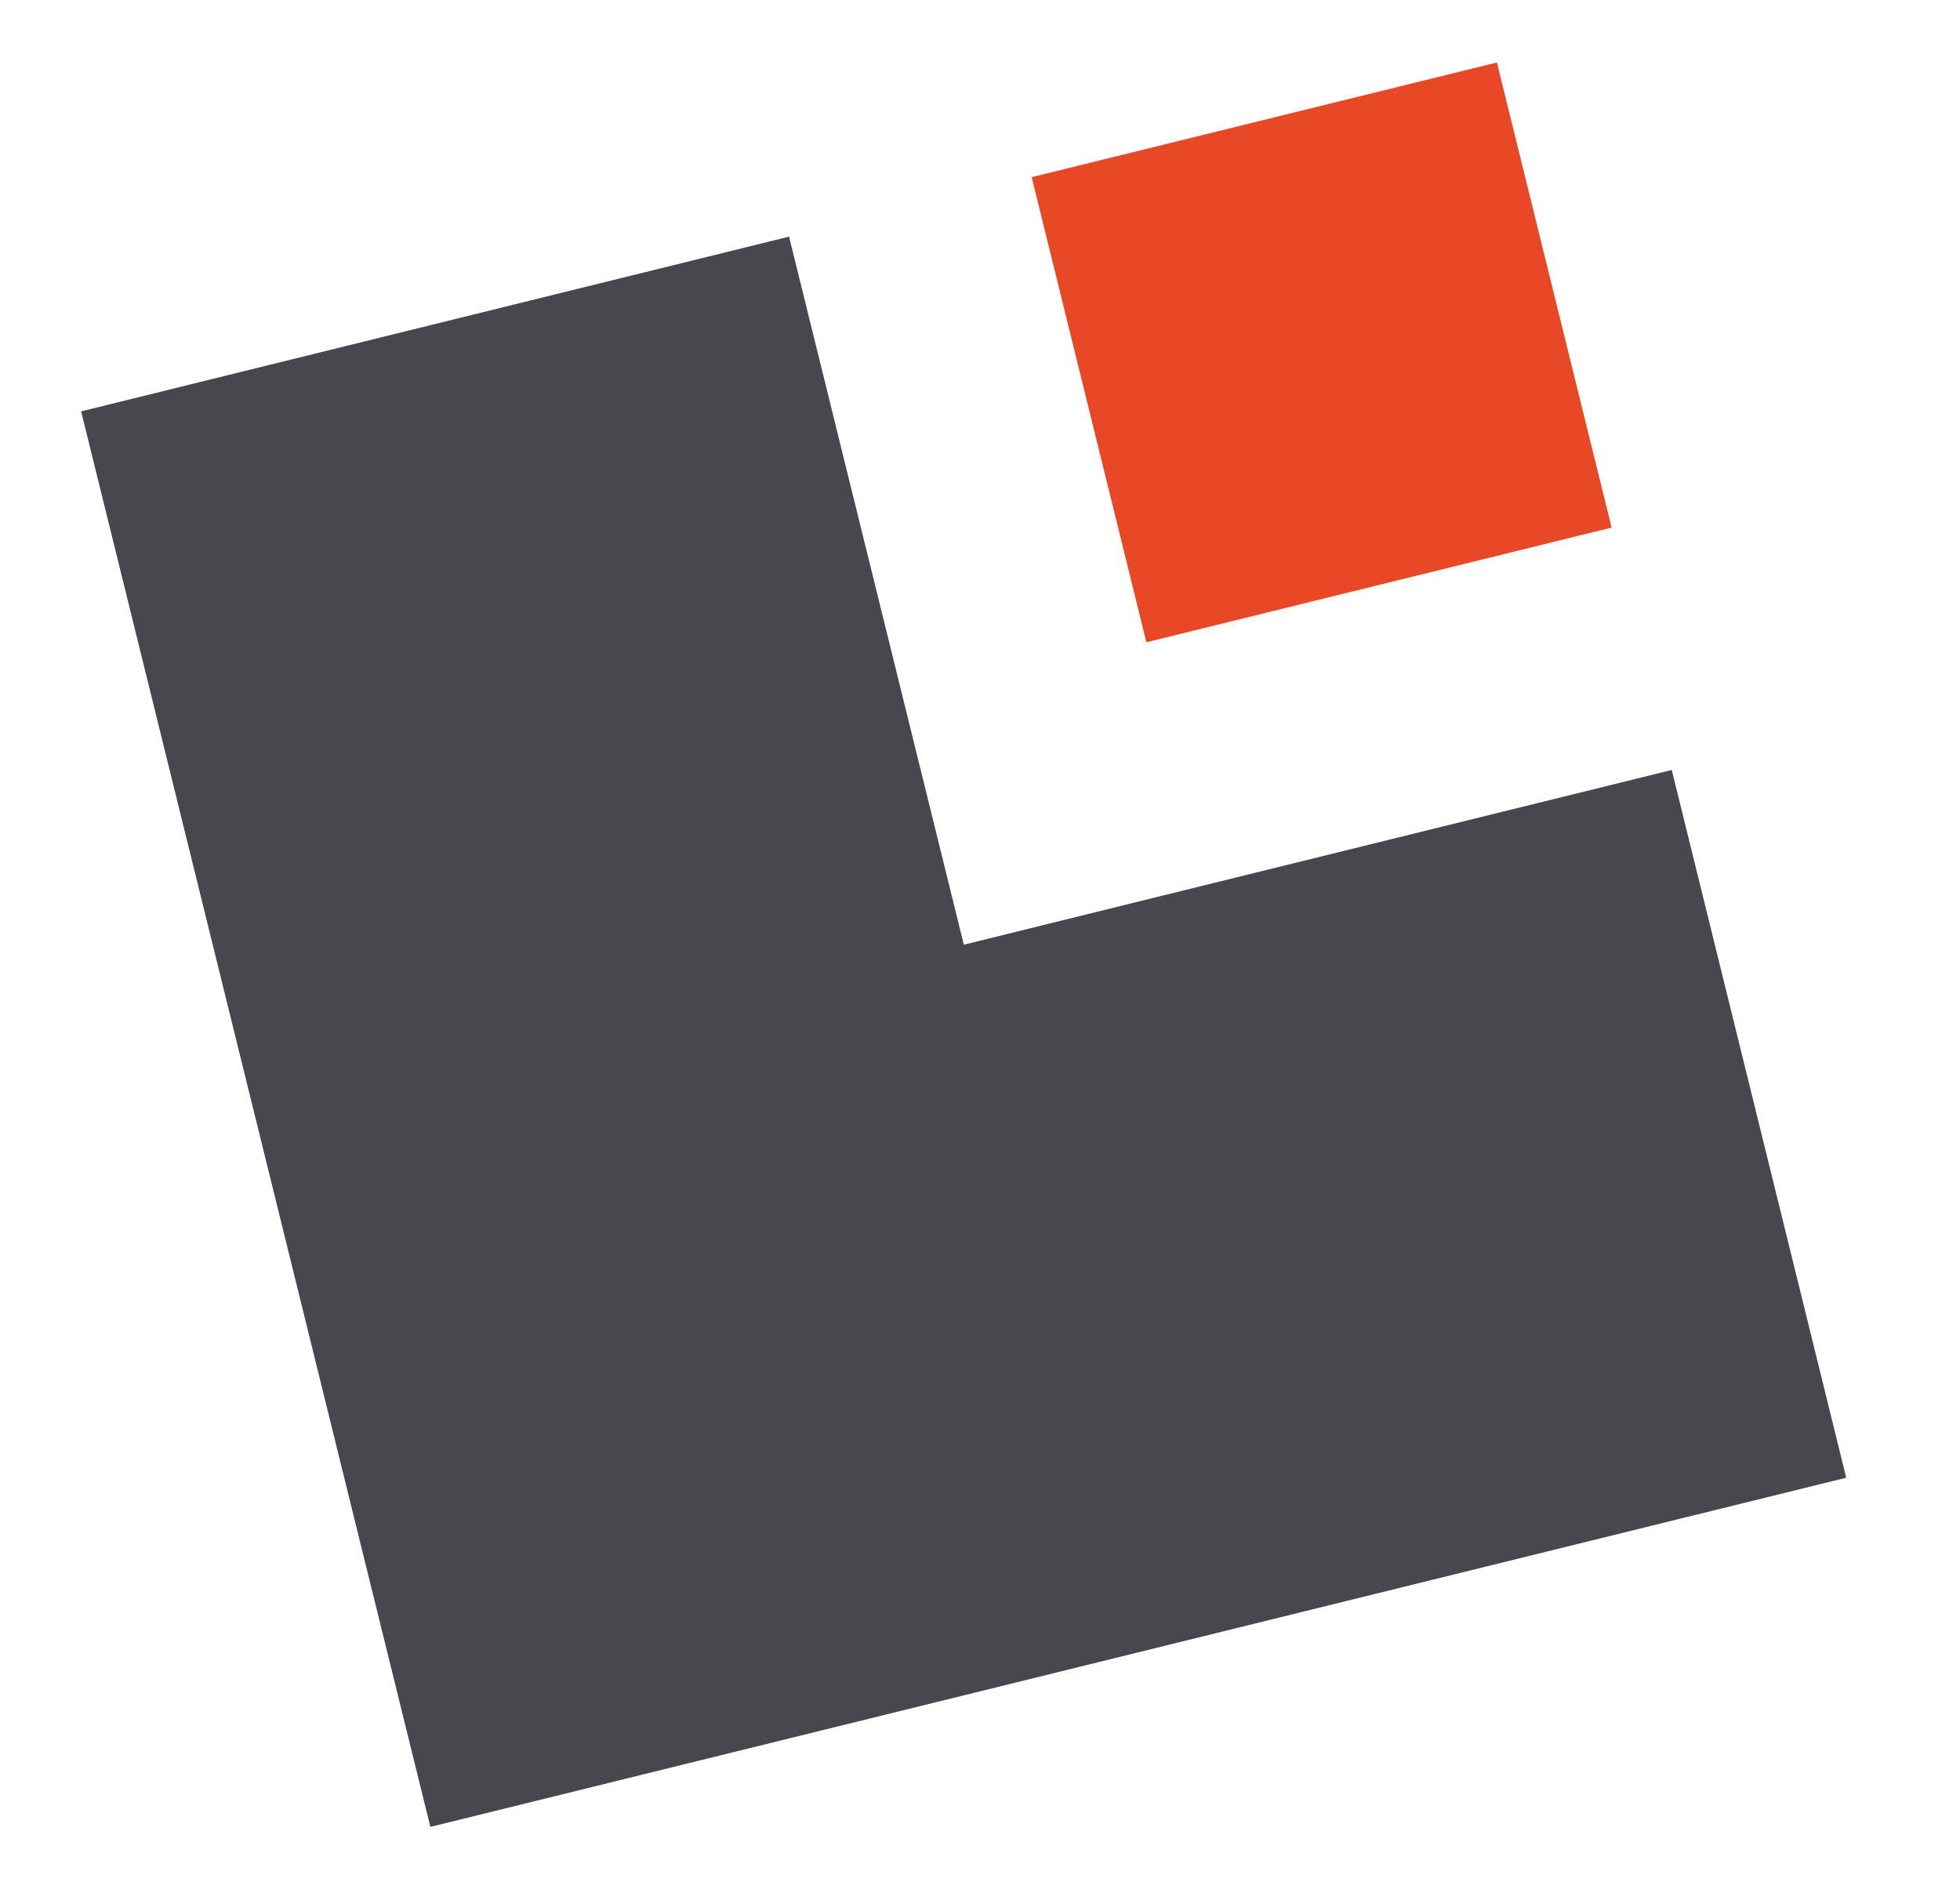 <?xml version="1.0" encoding="UTF-8"?> <svg xmlns="http://www.w3.org/2000/svg" id="Calque_1" data-name="Calque 1" viewBox="0 0 64.26 61.95"><defs><style> .cls-1 { fill: #e84825; } .cls-2 { fill: #48474d; } </style></defs><rect class="cls-1" x="35.48" y="3.7" width="15.71" height="15.71" transform="translate(-1.51 10.71) rotate(-13.85)"></rect><polygon class="cls-2" points="36.9 29.67 31.6 30.98 25.87 7.76 2.66 13.49 14.11 59.91 60.53 48.46 54.81 25.25 36.9 29.67"></polygon></svg> 